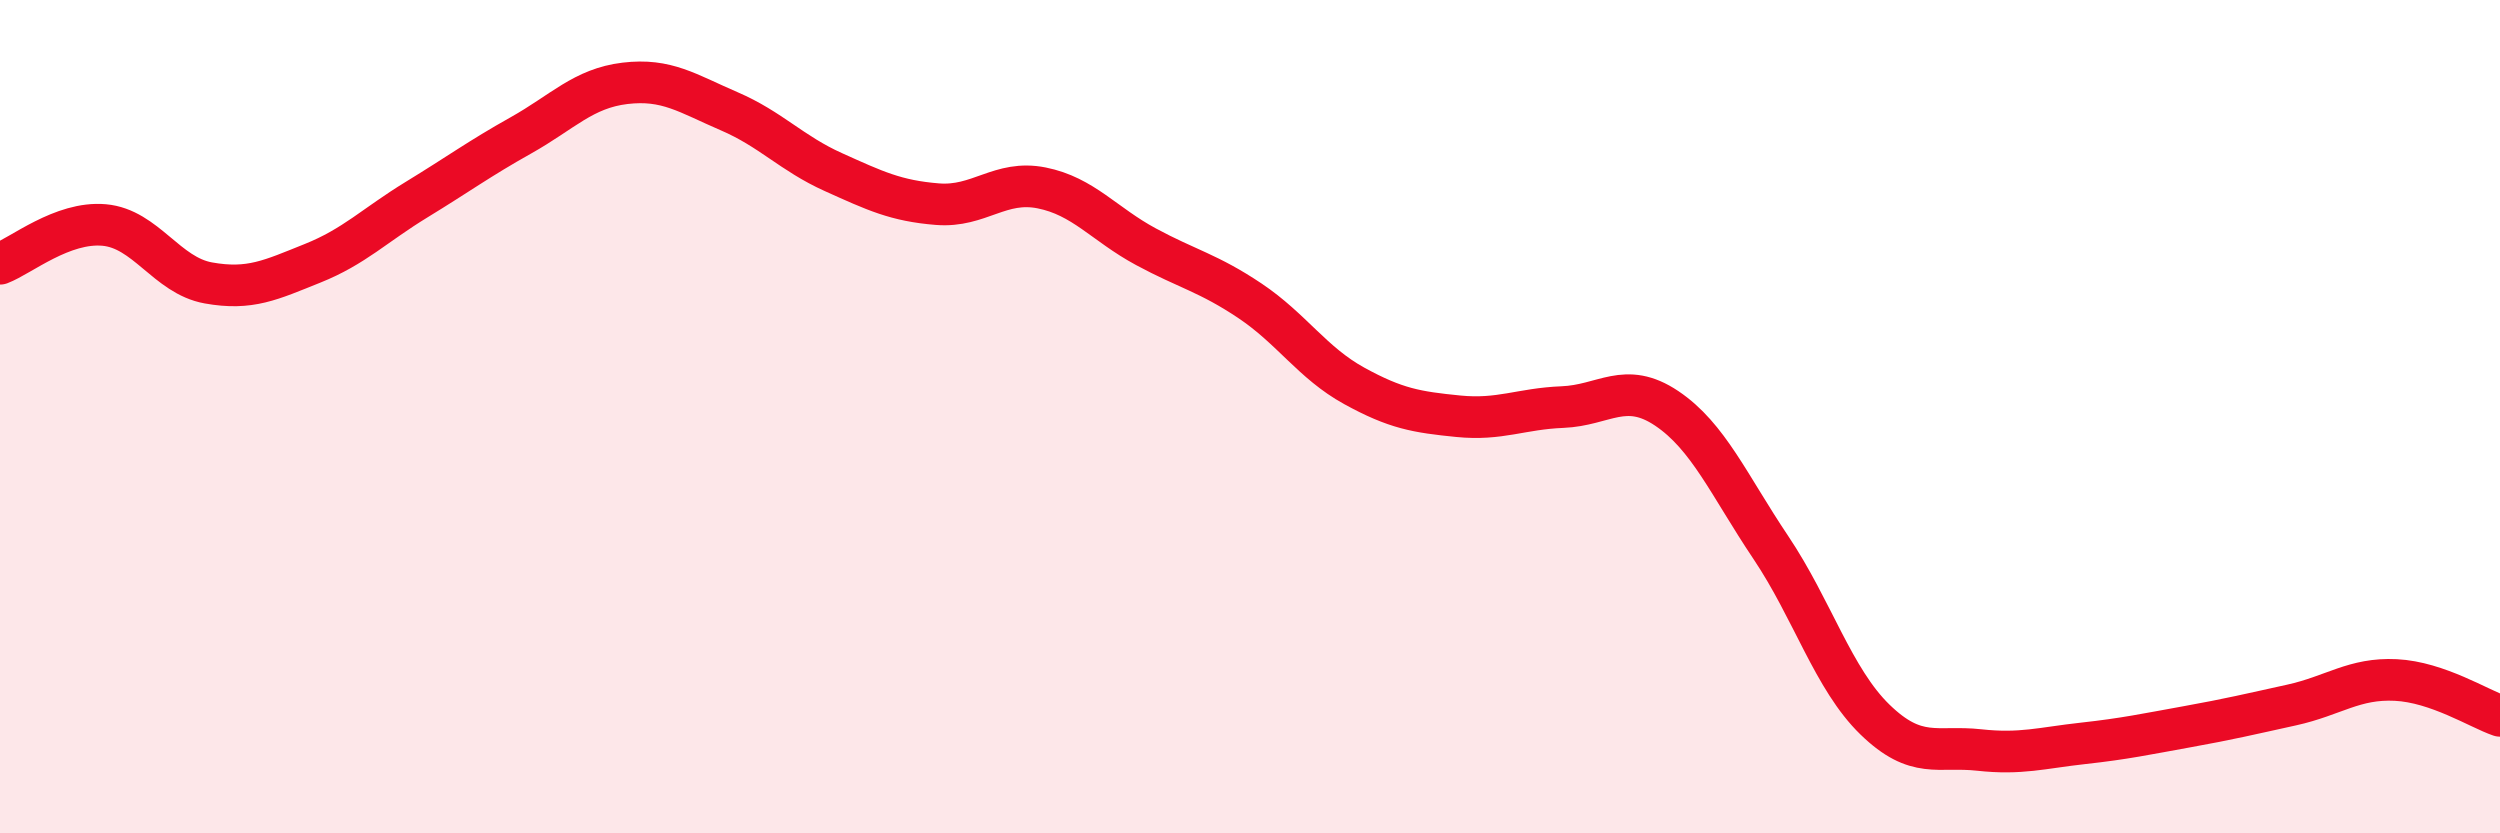 
    <svg width="60" height="20" viewBox="0 0 60 20" xmlns="http://www.w3.org/2000/svg">
      <path
        d="M 0,6.33 C 0.5,6.14 1.5,5.31 2.5,5.4 C 3.5,5.49 4,6.61 5,6.79 C 6,6.97 6.5,6.72 7.5,6.32 C 8.5,5.92 9,5.4 10,4.79 C 11,4.18 11.5,3.81 12.5,3.25 C 13.5,2.69 14,2.12 15,2 C 16,1.88 16.5,2.24 17.5,2.67 C 18.5,3.1 19,3.68 20,4.13 C 21,4.58 21.5,4.82 22.5,4.9 C 23.5,4.98 24,4.31 25,4.51 C 26,4.71 26.5,5.38 27.5,5.92 C 28.5,6.46 29,6.55 30,7.22 C 31,7.89 31.5,8.71 32.5,9.26 C 33.5,9.81 34,9.89 35,9.99 C 36,10.09 36.5,9.81 37.5,9.77 C 38.5,9.73 39,9.13 40,9.8 C 41,10.47 41.5,11.65 42.5,13.14 C 43.5,14.63 44,16.3 45,17.27 C 46,18.24 46.5,17.89 47.5,18 C 48.5,18.11 49,17.95 50,17.84 C 51,17.73 51.5,17.62 52.5,17.44 C 53.5,17.26 54,17.14 55,16.92 C 56,16.7 56.5,16.27 57.5,16.32 C 58.5,16.37 59.5,17.01 60,17.18L60 20L0 20Z"
        fill="#EB0A25"
        opacity="0.1"
        stroke-linecap="round"
        stroke-linejoin="round"
      />
      <path
        d="M 0,6.33 C 0.5,6.14 1.5,5.31 2.5,5.4 C 3.5,5.49 4,6.61 5,6.79 C 6,6.97 6.5,6.72 7.5,6.32 C 8.5,5.92 9,5.4 10,4.79 C 11,4.18 11.5,3.81 12.5,3.25 C 13.5,2.69 14,2.12 15,2 C 16,1.88 16.5,2.24 17.5,2.67 C 18.5,3.1 19,3.68 20,4.13 C 21,4.58 21.5,4.82 22.5,4.9 C 23.5,4.98 24,4.31 25,4.51 C 26,4.71 26.5,5.38 27.5,5.92 C 28.5,6.46 29,6.55 30,7.22 C 31,7.89 31.5,8.71 32.5,9.26 C 33.5,9.81 34,9.89 35,9.99 C 36,10.09 36.5,9.81 37.5,9.77 C 38.5,9.73 39,9.13 40,9.8 C 41,10.47 41.5,11.65 42.5,13.14 C 43.5,14.63 44,16.3 45,17.27 C 46,18.24 46.5,17.89 47.5,18 C 48.5,18.11 49,17.95 50,17.84 C 51,17.73 51.5,17.62 52.5,17.44 C 53.5,17.26 54,17.14 55,16.92 C 56,16.7 56.5,16.27 57.5,16.32 C 58.5,16.37 59.5,17.01 60,17.18"
        stroke="#EB0A25"
        stroke-width="1"
        fill="none"
        stroke-linecap="round"
        stroke-linejoin="round"
      />
    </svg>
  